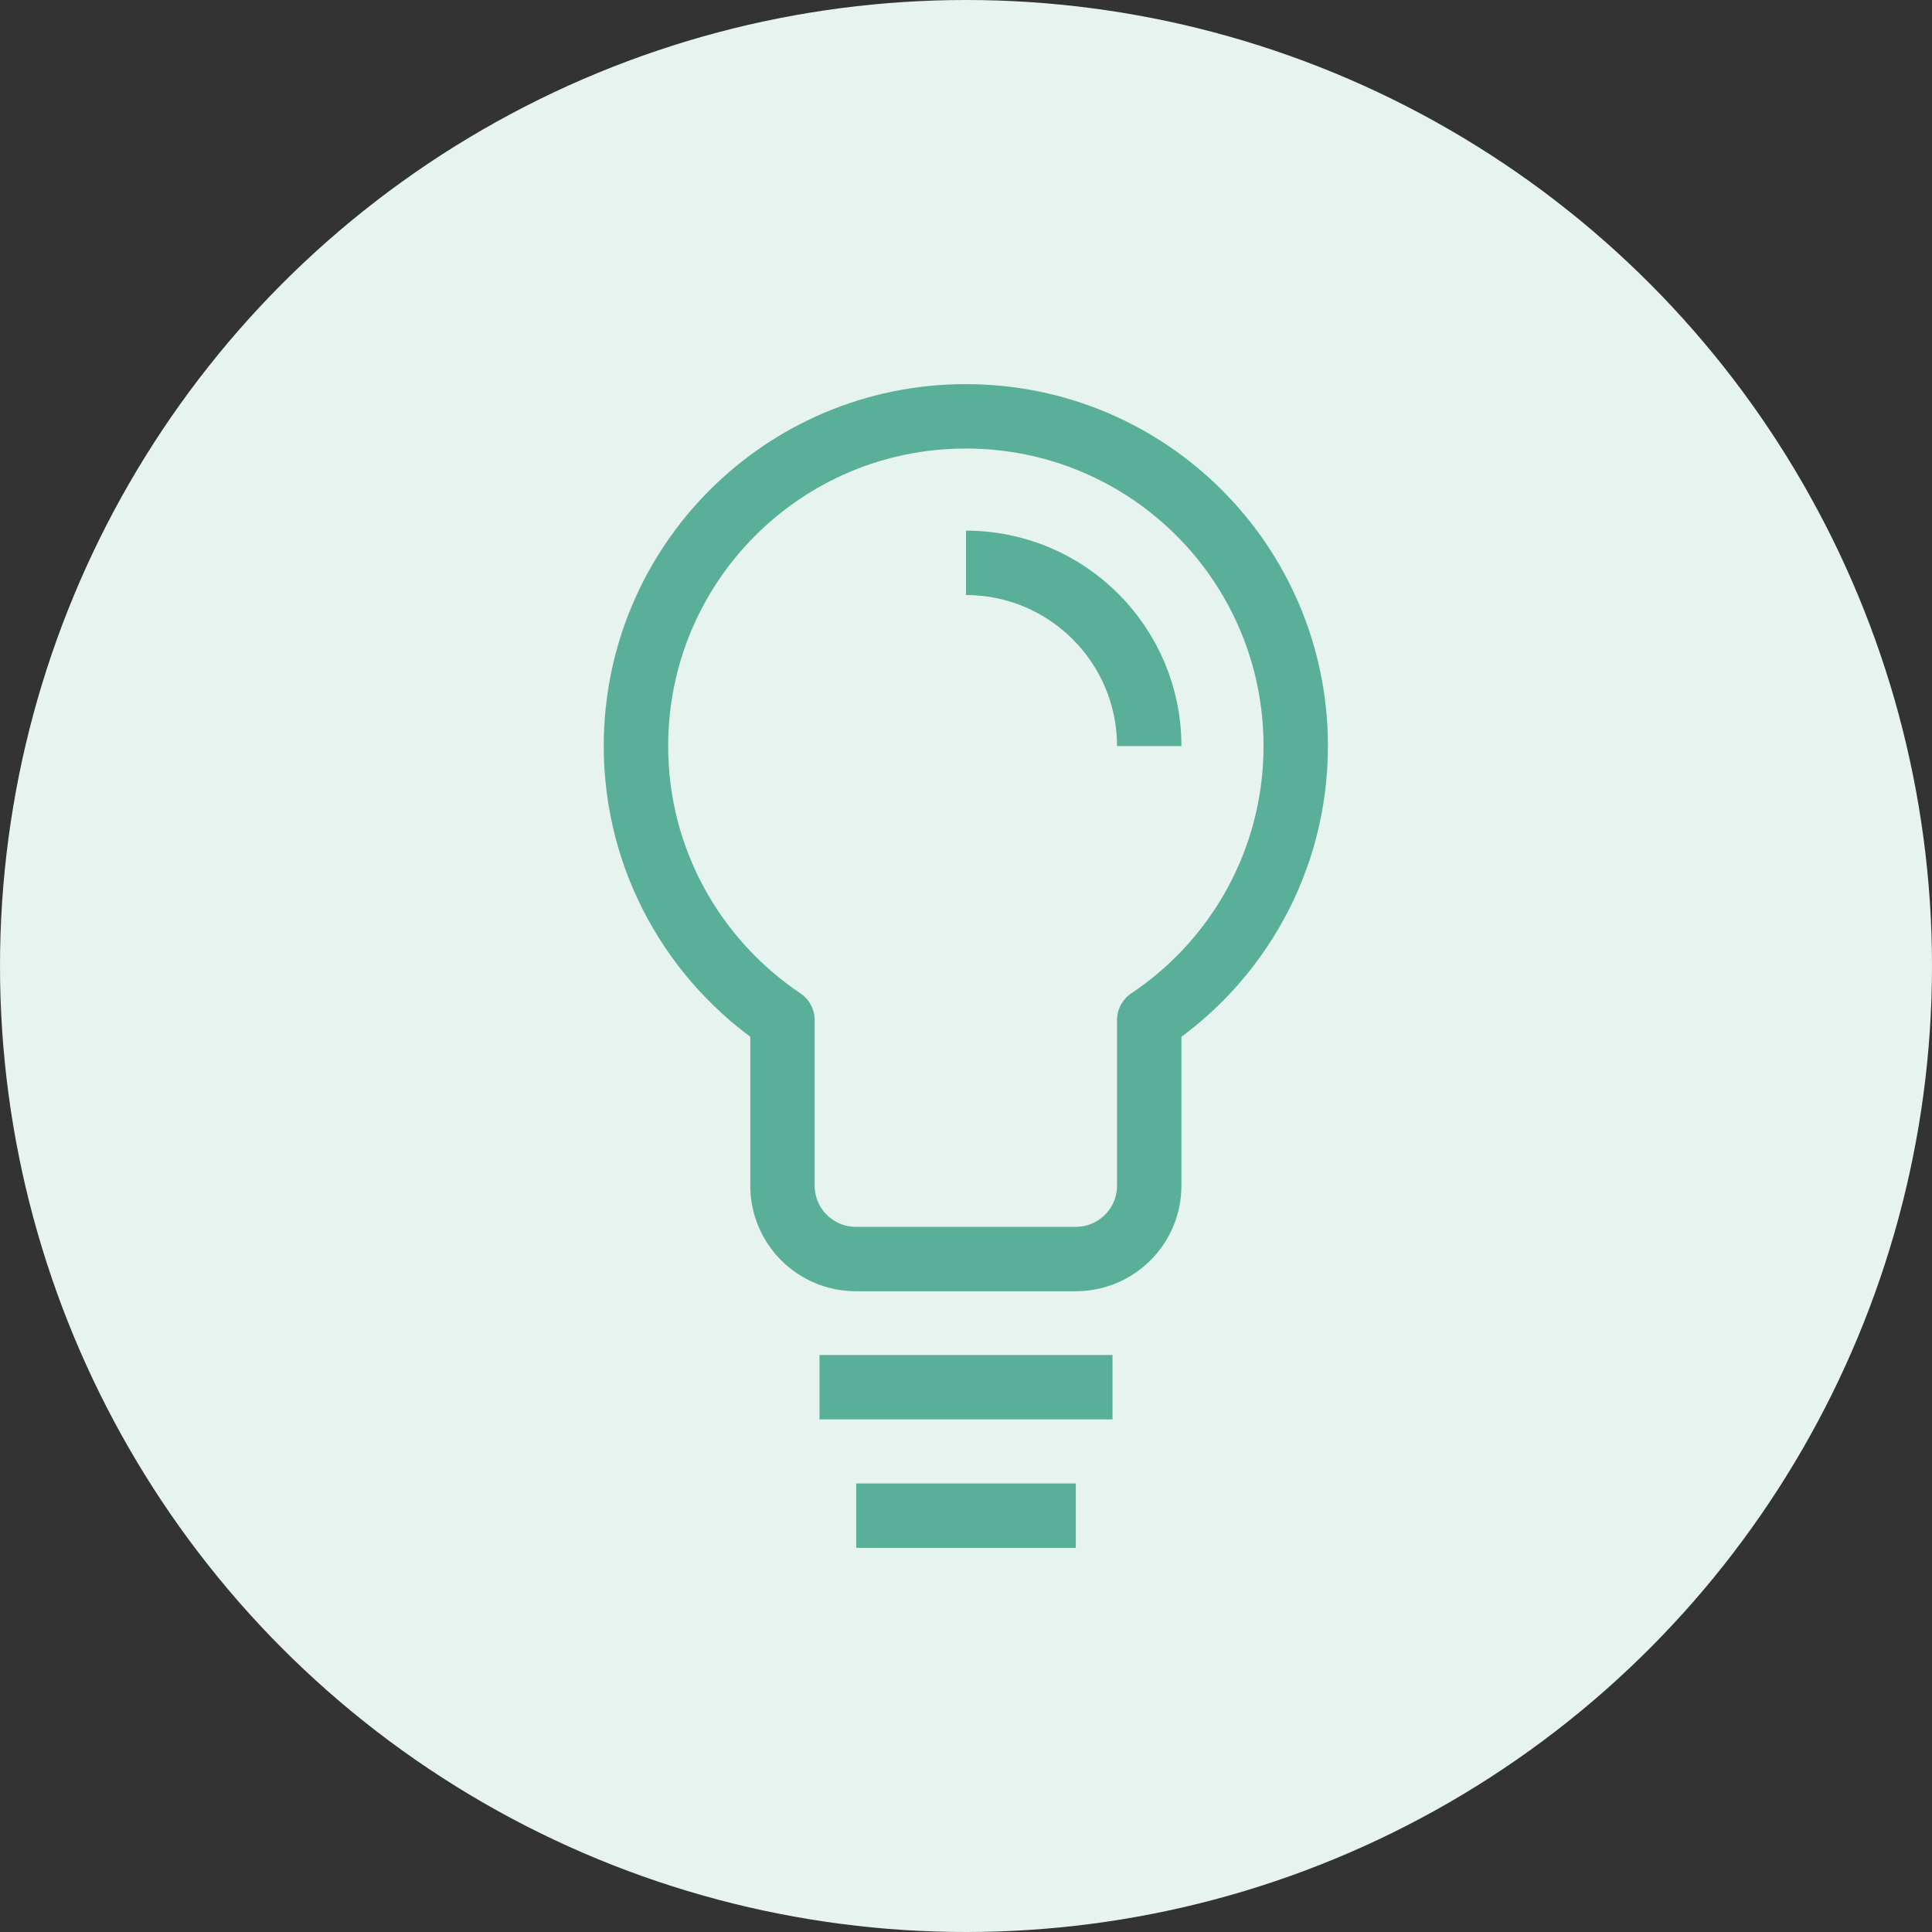 <?xml version="1.0" encoding="UTF-8"?>
<svg id="Calque_1" data-name="Calque 1" xmlns="http://www.w3.org/2000/svg" viewBox="0 0 60 60">
  <rect x="0" y="0" width="60" height="60" fill="#333333" stroke="none"/>
  <defs>
    <style>
      .cls-1 {
        fill: none;
        stroke: #59af97;
        stroke-linejoin: round;
        stroke-width: 2px;
      }

      .cls-2 {
        fill: #e7f3ef;
      }
    </style>
  </defs>
  <circle id="Oval" class="cls-2" cx="30" cy="30" r="30"/>
  <g>
    <path id="Path" class="cls-1" d="M35.69,23.17c0-3.14-2.55-5.69-5.69-5.69"/>
    <path id="Combined-Shape" class="cls-1" d="M30,12.93c5.66,0,10.24,4.58,10.24,10.24,0,3.55-1.81,6.68-4.55,8.51v5.14c0,1.26-1.02,2.28-2.28,2.28h-6.83c-1.26,0-2.28-1.02-2.28-2.28v-5.14c-2.74-1.84-4.55-4.96-4.55-8.51,0-5.66,4.58-10.24,10.24-10.24Z"/>
    <line id="Path-19" class="cls-1" x1="25.45" y1="43.08" x2="34.55" y2="43.08"/>
    <line id="Path-19-Copy" class="cls-1" x1="26.59" y1="47.07" x2="33.41" y2="47.07"/>
  </g>
</svg>